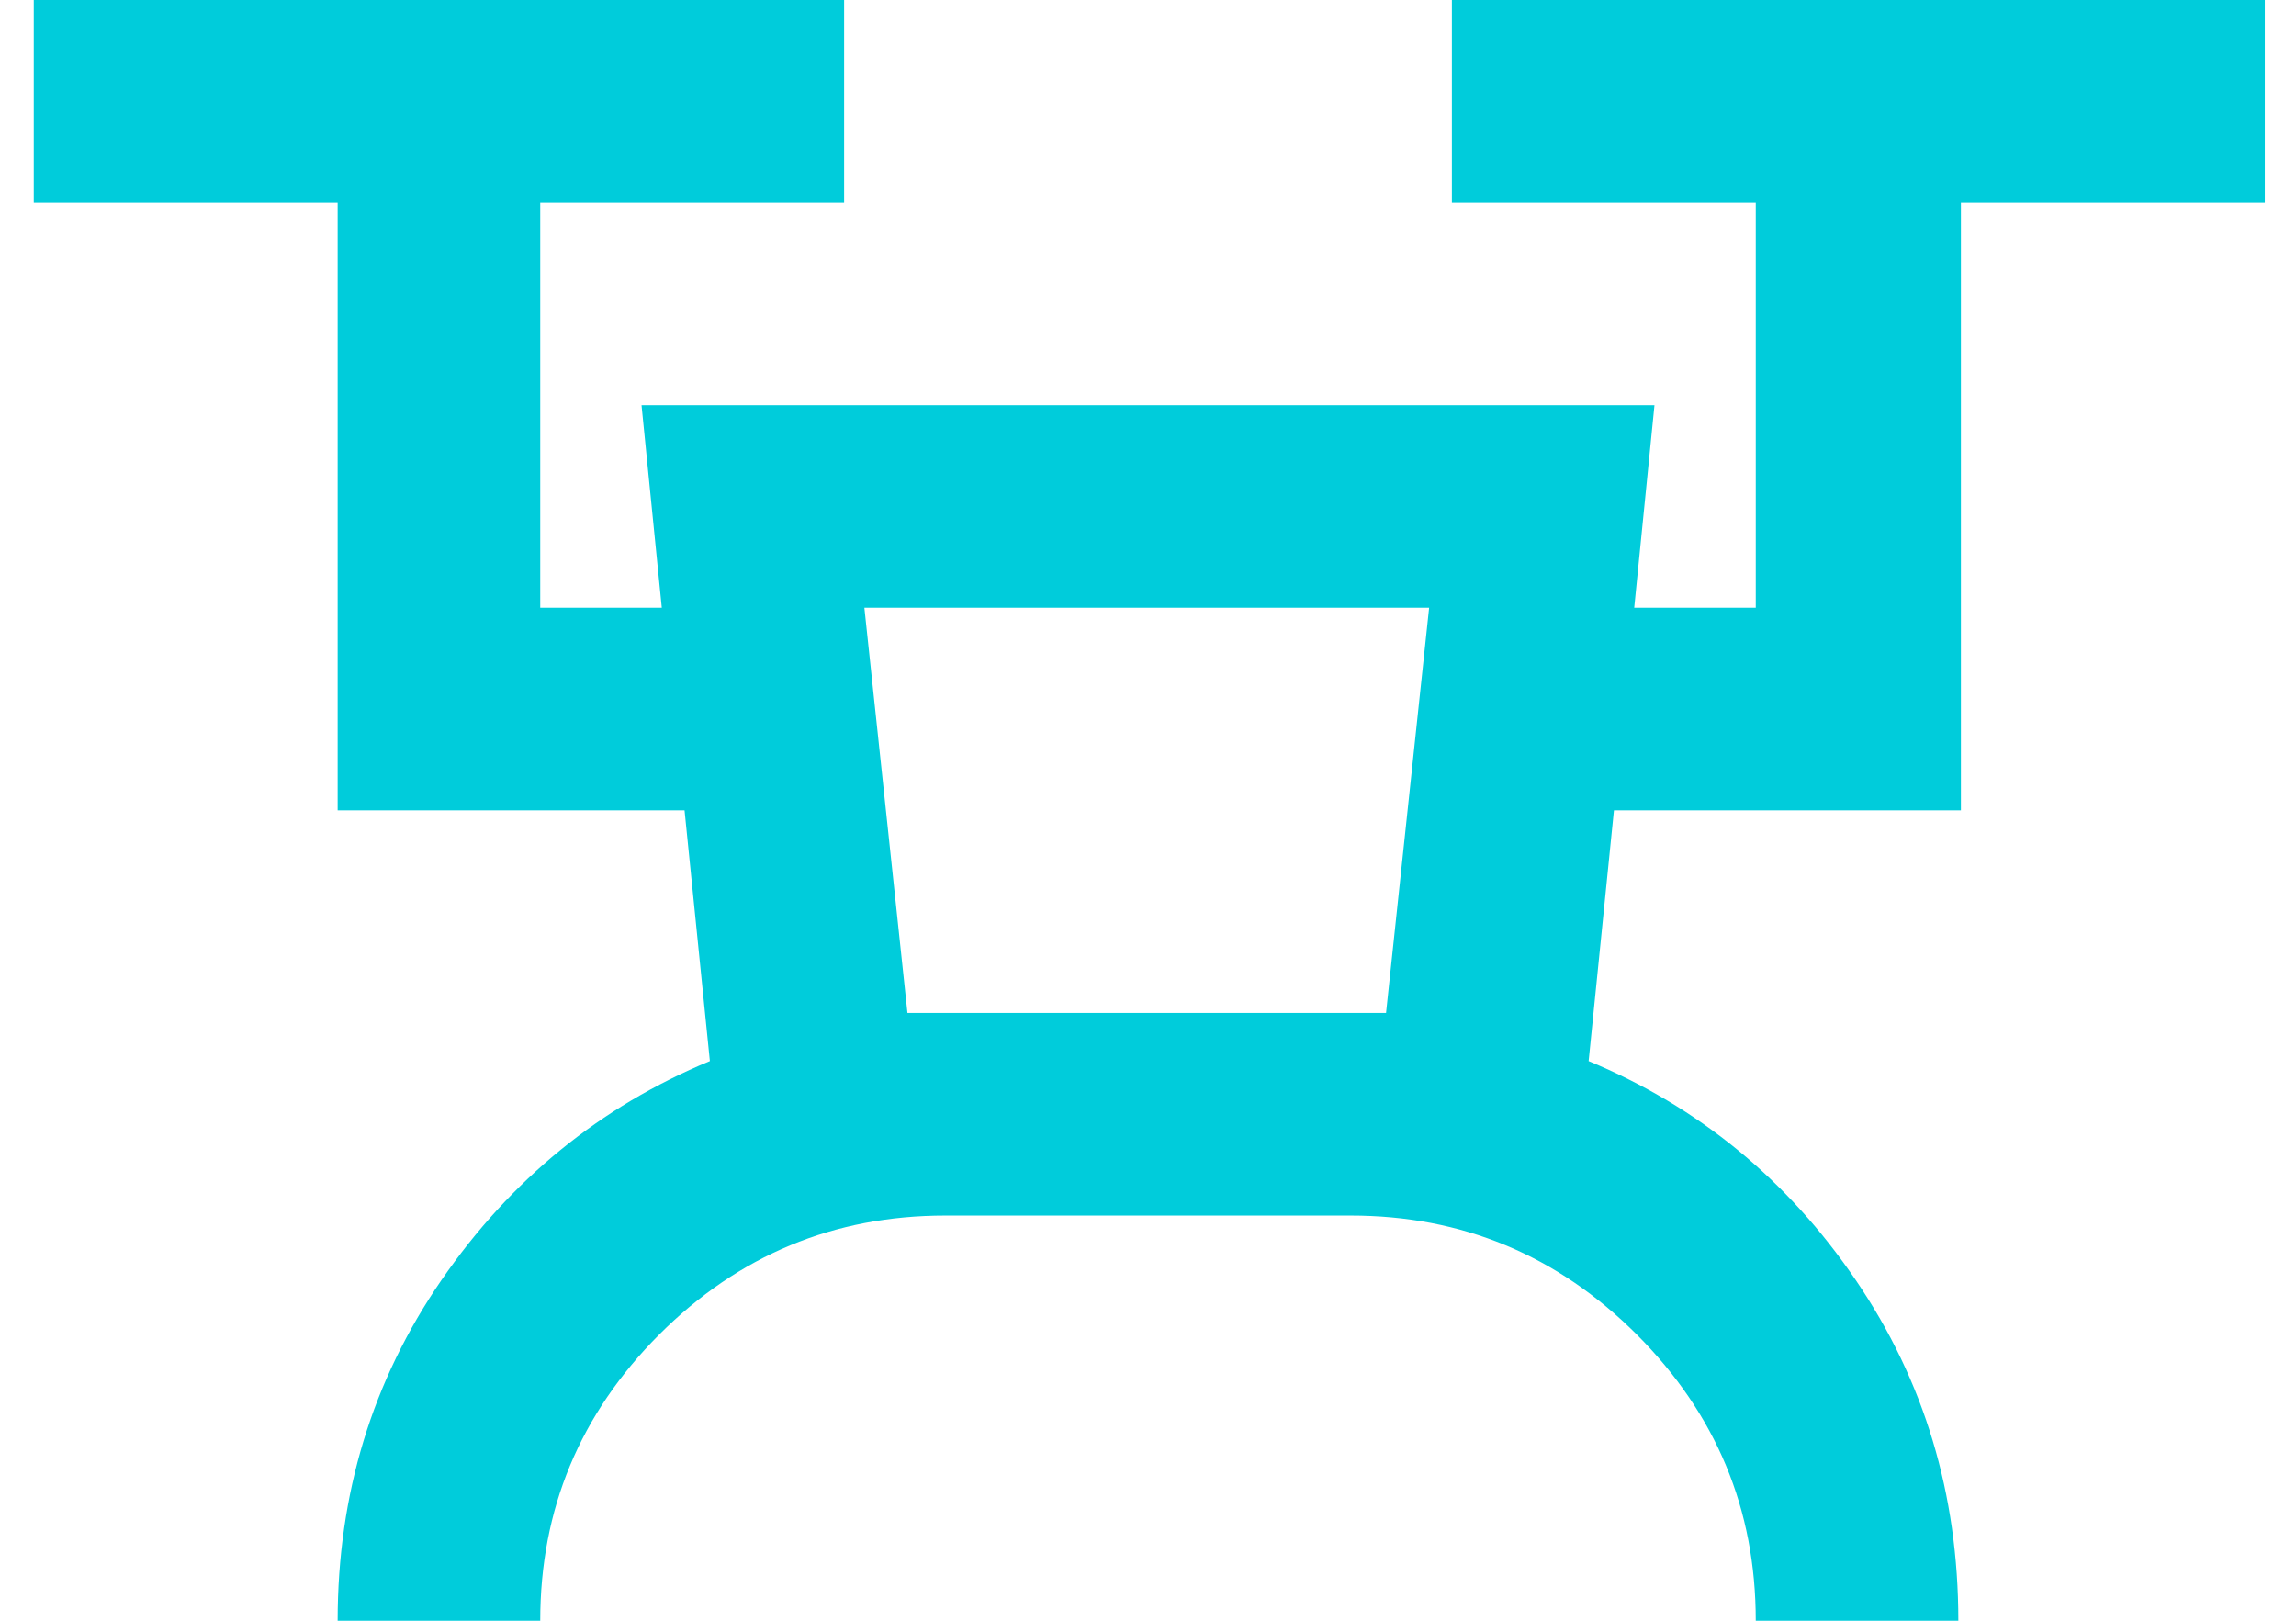 <svg width="34" height="24" viewBox="0 0 34 24" fill="none" xmlns="http://www.w3.org/2000/svg">
<path d="M5 24C5 22.125 5.513 20.444 6.537 18.956C7.562 17.469 8.887 16.387 10.512 15.713L10.137 12H5V3H0.5V0H12.5V3H8V9H9.8L9.5 6H24.5L24.2 9H26V3H21.5V0H33.538V3H29.038V12H23.9L23.525 15.713C25.15 16.387 26.469 17.469 27.481 18.956C28.494 20.444 29 22.125 29 24H26C26 22.35 25.413 20.938 24.238 19.762C23.062 18.587 21.65 18 20 18H14C12.35 18 10.938 18.587 9.762 19.762C8.588 20.938 8 22.35 8 24H5ZM13.438 15H20.525L21.163 9H12.8L13.438 15Z" fill="#00CCDB"/>
</svg>
